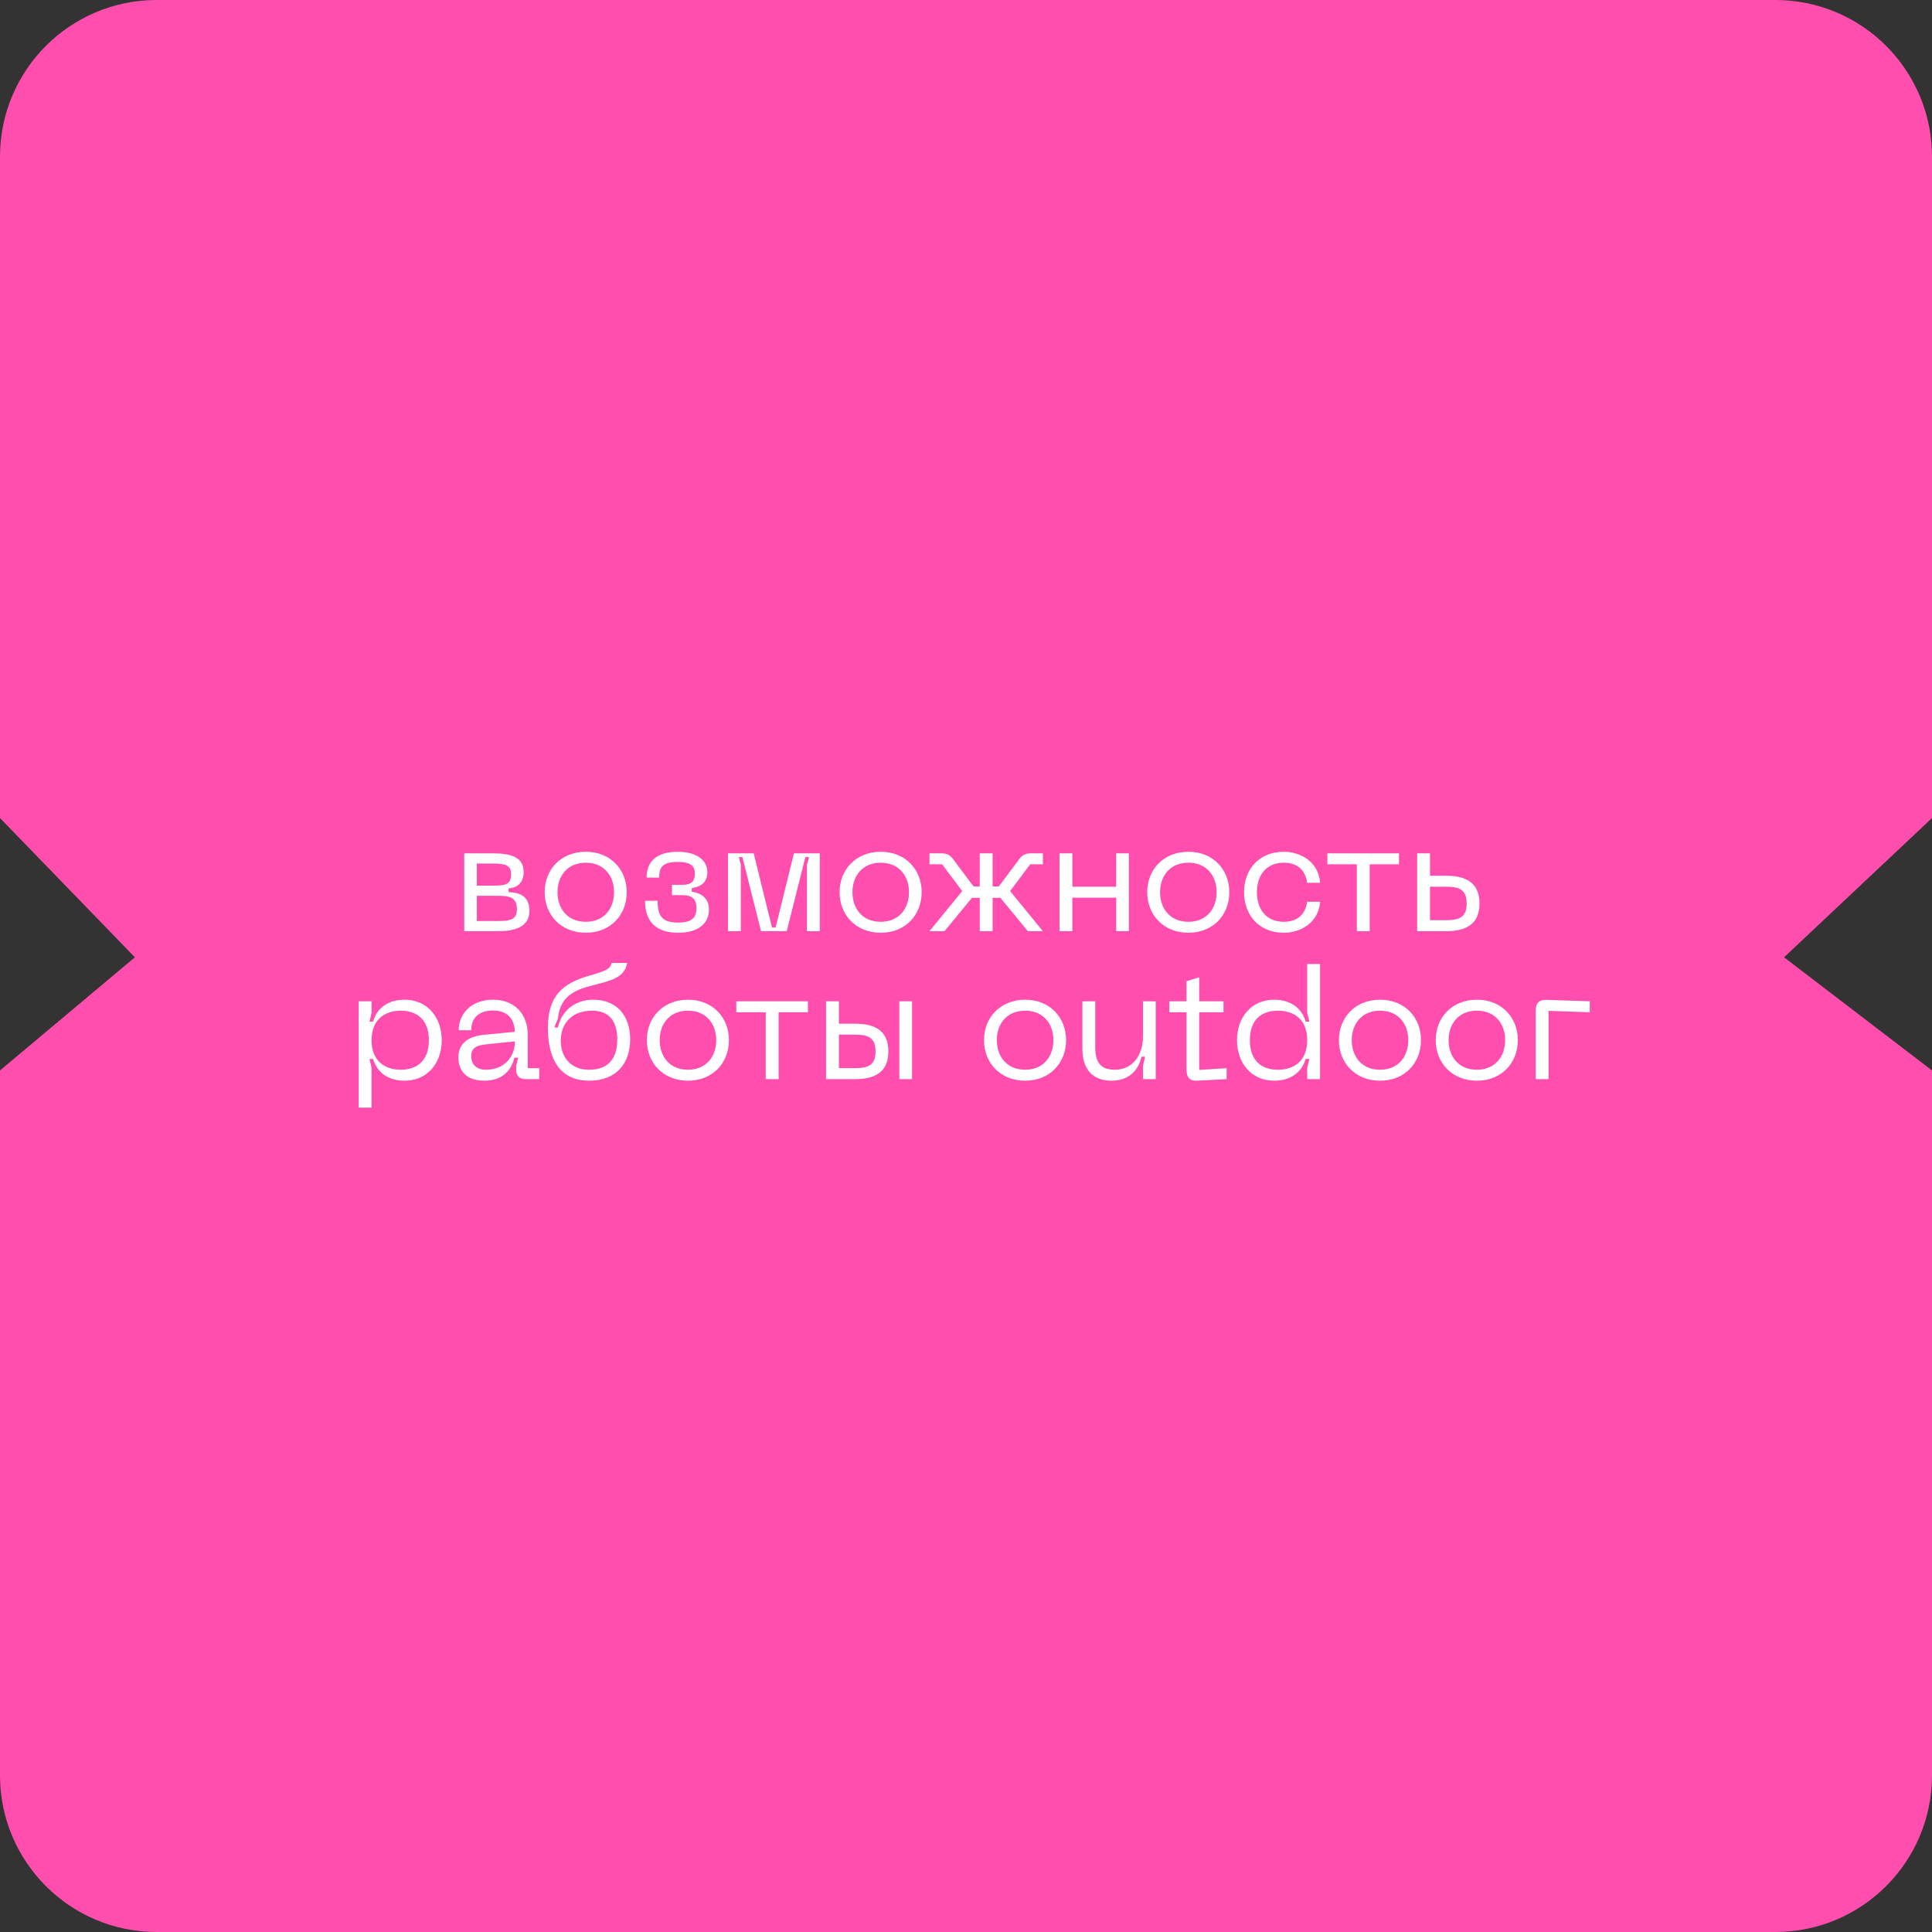 <?xml version="1.0" encoding="UTF-8"?> <svg xmlns="http://www.w3.org/2000/svg" width="222" height="222" viewBox="0 0 222 222" fill="none"><rect x="0" y="0" width="222" height="222" fill="#333333" stroke="none"/><path d="M204 0H18C8.059 0 0 8.059 0 18V55.5V94L15.5 110L0 123V166.5V204C0 213.941 8.059 222 18 222H204C213.941 222 222 213.941 222 204V166.5V123L205 110L222 94V55.5V18C222 8.059 213.941 0 204 0Z" fill="#FF4EAE"></path><path d="M53.347 107V98.054H56.587C58.729 98.054 60.169 98.486 60.169 100.196C60.169 101.672 59.161 102.032 58.441 102.086V102.518C59.629 102.536 60.835 102.932 60.835 104.642C60.835 106.388 59.395 107 57.253 107H53.347ZM54.787 101.762H56.587C58.045 101.762 58.729 101.69 58.729 100.43C58.729 99.404 58.045 99.224 56.587 99.224H54.787V101.762ZM54.787 105.83H57.253C58.693 105.83 59.395 105.65 59.395 104.462C59.395 103.202 58.693 102.932 57.253 102.932H54.787V105.83ZM62.585 102.518C62.585 99.926 64.457 97.874 67.319 97.874C70.163 97.874 72.017 99.926 72.017 102.518C72.017 105.128 70.163 107.18 67.319 107.18C64.457 107.18 62.585 105.128 62.585 102.518ZM64.061 102.518C64.061 104.39 65.195 105.92 67.319 105.92C69.425 105.92 70.559 104.39 70.559 102.518C70.559 100.664 69.425 99.134 67.319 99.134C65.195 99.134 64.061 100.664 64.061 102.518ZM74.12 103.508H75.56C75.56 105.398 76.208 106.01 77.954 106.01C79.52 106.01 80.024 105.434 80.024 104.336C80.024 103.31 79.52 102.86 78.422 102.86H77.216V101.672H78.422C79.52 101.672 79.844 101.204 79.844 100.376C79.844 99.584 79.466 99.044 77.882 99.044C76.136 99.044 75.74 99.638 75.74 100.844H74.3C74.3 98.972 75.47 97.874 77.882 97.874C80.132 97.874 81.284 98.9 81.284 100.214C81.284 101.33 80.6 101.906 79.484 102.05V102.464C80.6 102.626 81.464 103.22 81.464 104.498C81.464 106.136 80.204 107.18 77.954 107.18C75.542 107.18 74.12 106.064 74.12 103.508ZM83.652 107V98.054H86.604L88.71 106.586H89.124L91.23 98.054H94.2V107H92.724V99.35L92.976 98.486H92.544L90.402 107H87.45L85.308 98.486H84.894L85.128 99.35V107H83.652ZM96.475 102.518C96.475 99.926 98.347 97.874 101.209 97.874C104.053 97.874 105.907 99.926 105.907 102.518C105.907 105.128 104.053 107.18 101.209 107.18C98.347 107.18 96.475 105.128 96.475 102.518ZM97.951 102.518C97.951 104.39 99.085 105.92 101.209 105.92C103.315 105.92 104.449 104.39 104.449 102.518C104.449 100.664 103.315 99.134 101.209 99.134C99.085 99.134 97.951 100.664 97.951 102.518ZM119.835 99.314H118.377L116.073 102.392L119.835 107H118.107L114.939 103.148C114.867 103.166 114.777 103.166 114.687 103.166H114.057V107H112.581V103.166H111.951C111.861 103.166 111.771 103.166 111.699 103.148L108.531 107H106.803L110.565 102.392L108.261 99.314H106.803V98.054H108.225C108.801 98.054 109.197 98.27 109.521 98.72L111.861 101.852H112.581V98.054H114.057V101.852H114.777L117.117 98.72C117.441 98.27 117.837 98.054 118.413 98.054H119.835V99.314ZM128.26 98.054H129.718V107H128.26V103.148H123.22V107H121.744V98.054H123.22V101.888H128.26V98.054ZM131.825 102.518C131.825 99.926 133.697 97.874 136.559 97.874C139.403 97.874 141.257 99.926 141.257 102.518C141.257 105.128 139.403 107.18 136.559 107.18C133.697 107.18 131.825 105.128 131.825 102.518ZM133.301 102.518C133.301 104.39 134.435 105.92 136.559 105.92C138.665 105.92 139.799 104.39 139.799 102.518C139.799 100.664 138.665 99.134 136.559 99.134C134.435 99.134 133.301 100.664 133.301 102.518ZM142.952 102.518C142.952 99.944 144.626 97.874 147.524 97.874C149.252 97.874 151.466 98.846 151.7 101.438H150.206C149.954 99.728 148.82 99.134 147.524 99.134C145.4 99.134 144.428 100.682 144.428 102.518C144.428 104.372 145.4 105.92 147.524 105.92C148.82 105.92 149.954 105.326 150.206 103.616H151.7C151.466 106.208 149.252 107.18 147.524 107.18C144.626 107.18 142.952 105.11 142.952 102.518ZM160.754 98.054V99.314H157.388V107H155.912V99.314H152.528V98.054H160.754ZM166.171 100.628C168.295 100.628 170.005 101.312 170.005 103.814C170.005 106.316 168.295 107 166.171 107H162.841V98.054H164.317V100.628H166.171ZM164.317 105.74H165.991C167.503 105.74 168.529 105.56 168.529 103.814C168.529 102.068 167.503 101.888 165.991 101.888H164.317V105.74ZM41.218 115.054H42.694V116.368L42.46 117.394H42.874C43.252 115.99 44.44 114.874 46.492 114.874C49.084 114.874 50.758 116.872 50.758 119.536C50.758 122.182 49.084 124.18 46.492 124.18C44.44 124.18 43.252 123.064 42.874 121.678H42.46L42.694 122.686V127.276H41.218V115.054ZM42.694 119.536C42.694 121.912 44.224 122.92 46.06 122.92C47.914 122.92 49.282 121.876 49.282 119.536C49.282 117.178 47.914 116.134 46.06 116.134C44.224 116.134 42.694 117.142 42.694 119.536ZM52.671 121.516C52.671 120.094 53.517 119.122 55.605 118.906L59.169 118.564C59.079 116.926 58.197 116.116 56.649 116.116C55.353 116.116 54.147 116.692 54.147 118.384H52.707C52.707 116.53 54.111 114.874 56.649 114.874C59.151 114.874 60.645 116.53 60.645 118.924V122.74H61.959V124H60.375C59.691 124 59.313 123.622 59.313 122.956V122.47L59.547 121.534H59.115C58.773 122.902 57.819 124.18 55.659 124.18C53.067 124.18 52.671 122.452 52.671 121.516ZM54.147 121.336C54.147 122.362 54.795 122.92 55.839 122.92C57.873 122.92 59.169 121.516 59.169 119.662L55.857 120.004C54.723 120.112 54.147 120.454 54.147 121.336ZM62.958 118.114C62.958 114.532 64.524 113.038 67.674 112.12C69.708 111.544 70.122 111.328 70.284 110.644H72.066C71.742 112.39 70.23 112.678 67.854 113.29C65.442 113.902 64.326 114.91 64.11 117.034L63.696 118.06H64.11C64.506 116.17 66.072 114.874 68.16 114.874C70.95 114.874 72.408 116.782 72.408 119.41C72.408 122.146 70.878 124.18 67.692 124.18C64.65 124.18 62.958 122.11 62.958 118.114ZM64.434 119.608C64.434 121.3 65.442 122.92 67.692 122.92C69.924 122.92 70.932 121.606 70.932 119.428C70.932 117.43 70.068 116.134 68.034 116.134C65.856 116.134 64.434 117.448 64.434 119.608ZM74.327 119.518C74.327 116.926 76.199 114.874 79.061 114.874C81.905 114.874 83.759 116.926 83.759 119.518C83.759 122.128 81.905 124.18 79.061 124.18C76.199 124.18 74.327 122.128 74.327 119.518ZM75.803 119.518C75.803 121.39 76.937 122.92 79.061 122.92C81.167 122.92 82.301 121.39 82.301 119.518C82.301 117.664 81.167 116.134 79.061 116.134C76.937 116.134 75.803 117.664 75.803 119.518ZM92.832 115.054V116.314H89.466V124H87.99V116.314H84.606V115.054H92.832ZM98.249 117.628C100.373 117.628 102.083 118.312 102.083 120.814C102.083 123.316 100.373 124 98.249 124H94.919V115.054H96.395V117.628H98.249ZM103.343 124V115.054H104.801V124H103.343ZM96.395 122.74H98.07C99.582 122.74 100.607 122.56 100.607 120.814C100.607 119.068 99.582 118.888 98.07 118.888H96.395V122.74ZM113.069 119.518C113.069 116.926 114.941 114.874 117.803 114.874C120.647 114.874 122.501 116.926 122.501 119.518C122.501 122.128 120.647 124.18 117.803 124.18C114.941 124.18 113.069 122.128 113.069 119.518ZM114.545 119.518C114.545 121.39 115.679 122.92 117.803 122.92C119.909 122.92 121.043 121.39 121.043 119.518C121.043 117.664 119.909 116.134 117.803 116.134C115.679 116.134 114.545 117.664 114.545 119.518ZM128.12 122.92C130.01 122.92 131.342 121.426 131.342 119.032V115.054H132.8V124H131.342V122.452L131.576 121.426H131.162C130.802 123.046 129.668 124.18 127.724 124.18C125.69 124.18 124.376 123.01 124.376 120.526V115.054H125.852V120.328C125.852 122.2 126.572 122.92 128.12 122.92ZM137.799 122.938L140.949 122.74V124L137.565 124.18C136.719 124.234 136.341 123.784 136.341 122.956V116.314H134.361V115.054H136.341V112.75L137.799 112.3V115.054H140.589V116.314H137.799V122.938ZM151.683 124H150.207V122.686L150.459 121.678H150.027C149.649 123.064 148.443 124.18 146.409 124.18C143.817 124.18 142.143 122.182 142.143 119.518C142.143 116.872 143.817 114.874 146.409 114.874C148.443 114.874 149.649 115.99 150.027 117.394H150.459L150.207 116.368V110.77H151.683V124ZM150.207 119.518C150.207 117.142 148.695 116.134 146.841 116.134C144.987 116.134 143.619 117.142 143.619 119.518C143.619 121.912 144.987 122.92 146.841 122.92C148.695 122.92 150.207 121.912 150.207 119.518ZM153.85 119.518C153.85 116.926 155.722 114.874 158.584 114.874C161.428 114.874 163.282 116.926 163.282 119.518C163.282 122.128 161.428 124.18 158.584 124.18C155.722 124.18 153.85 122.128 153.85 119.518ZM155.326 119.518C155.326 121.39 156.46 122.92 158.584 122.92C160.69 122.92 161.824 121.39 161.824 119.518C161.824 117.664 160.69 116.134 158.584 116.134C156.46 116.134 155.326 117.664 155.326 119.518ZM164.977 119.518C164.977 116.926 166.849 114.874 169.711 114.874C172.555 114.874 174.409 116.926 174.409 119.518C174.409 122.128 172.555 124.18 169.711 124.18C166.849 124.18 164.977 122.128 164.977 119.518ZM166.453 119.518C166.453 121.39 167.587 122.92 169.711 122.92C171.817 122.92 172.951 121.39 172.951 119.518C172.951 117.664 171.817 116.134 169.711 116.134C167.587 116.134 166.453 117.664 166.453 119.518ZM176.464 124V116.116C176.464 115.27 176.86 114.856 177.706 114.892L182.674 115.054V116.314L177.94 116.152V124H176.464Z" fill="white"></path></svg> 